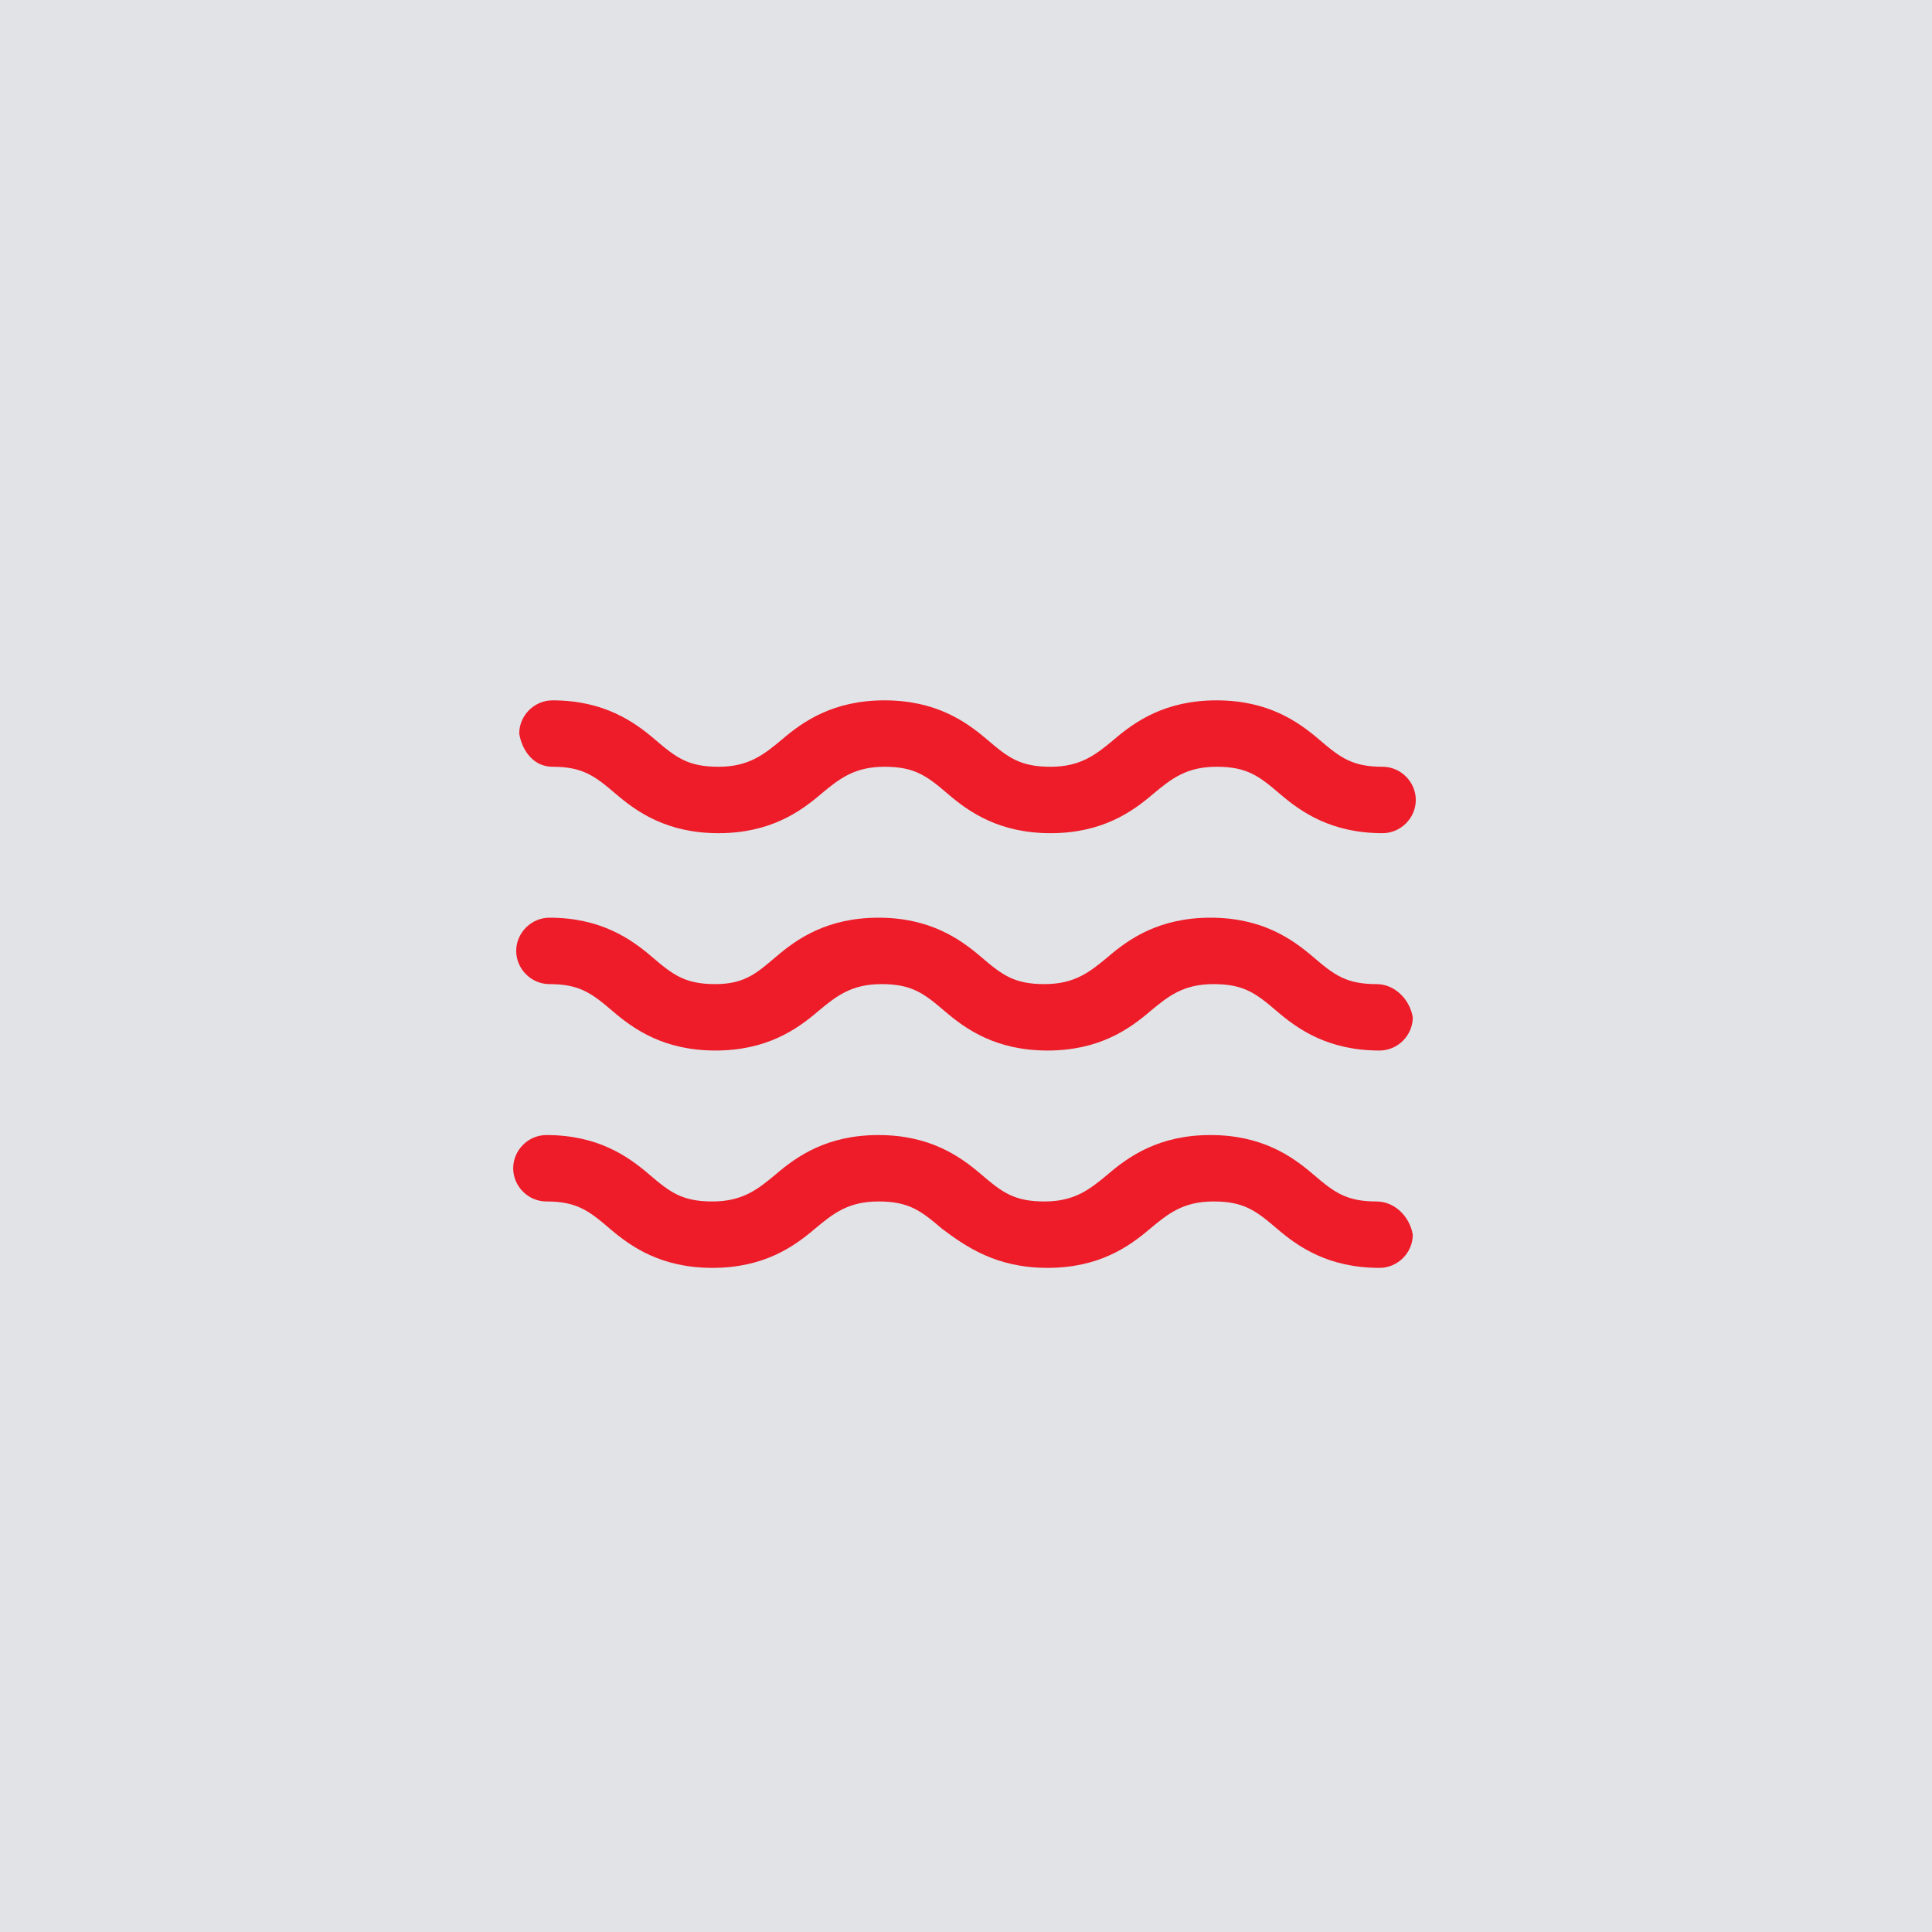 <?xml version="1.0" encoding="UTF-8"?> <svg xmlns="http://www.w3.org/2000/svg" xmlns:xlink="http://www.w3.org/1999/xlink" version="1.1" id="Layer_1" x="0px" y="0px" viewBox="0 0 64 64" style="enable-background:new 0 0 64 64;" xml:space="preserve"> <style type="text/css"> .st0{fill:#E1E3E7;} .st1{fill:#ED1C28;} </style> <rect class="st0" width="64" height="64"></rect> <g> <path class="st1" d="M18.3,25.4c1,0,1.4,0.3,2.1,0.9c0.7,0.6,1.7,1.3,3.4,1.3s2.7-0.7,3.4-1.3c0.6-0.5,1.1-0.9,2.1-0.9 c1,0,1.4,0.3,2.1,0.9c0.7,0.6,1.7,1.3,3.4,1.3s2.7-0.7,3.4-1.3c0.6-0.5,1.1-0.9,2.1-0.9c1,0,1.4,0.3,2.1,0.9 c0.7,0.6,1.7,1.3,3.4,1.3c0.6,0,1.1-0.5,1.1-1.1s-0.5-1.1-1.1-1.1c-1,0-1.4-0.3-2.1-0.9c-0.7-0.6-1.7-1.3-3.4-1.3s-2.7,0.7-3.4,1.3 c-0.6,0.5-1.1,0.9-2.1,0.9c-1,0-1.4-0.3-2.1-0.9c-0.7-0.6-1.7-1.3-3.4-1.3c-1.7,0-2.7,0.7-3.4,1.3c-0.6,0.5-1.1,0.9-2.1,0.9 c-1,0-1.4-0.3-2.1-0.9c-0.7-0.6-1.7-1.3-3.4-1.3c-0.6,0-1.1,0.5-1.1,1.1C17.3,24.9,17.7,25.4,18.3,25.4z"></path> <path class="st1" d="M45.6,32.6c-1,0-1.4-0.3-2.1-0.9c-0.7-0.6-1.7-1.3-3.4-1.3s-2.7,0.7-3.4,1.3c-0.6,0.5-1.1,0.9-2.1,0.9 c-1,0-1.4-0.3-2.1-0.9c-0.7-0.6-1.7-1.3-3.4-1.3c-1.7,0-2.7,0.7-3.4,1.3c-0.6,0.5-1,0.9-2,0.9c-1,0-1.4-0.3-2.1-0.9 c-0.7-0.6-1.7-1.3-3.4-1.3c-0.6,0-1.1,0.5-1.1,1.1c0,0.6,0.5,1.1,1.1,1.1c1,0,1.4,0.3,2.1,0.9c0.7,0.6,1.7,1.3,3.4,1.3 s2.7-0.7,3.4-1.3c0.6-0.5,1.1-0.9,2.1-0.9s1.4,0.3,2.1,0.9c0.7,0.6,1.7,1.3,3.4,1.3s2.7-0.7,3.4-1.3c0.6-0.5,1.1-0.9,2.1-0.9 c1,0,1.4,0.3,2.1,0.9c0.7,0.6,1.7,1.3,3.4,1.3c0.6,0,1.1-0.5,1.1-1.1C46.7,33.1,46.2,32.6,45.6,32.6z"></path> <path class="st1" d="M45.6,39.8c-1,0-1.4-0.3-2.1-0.9c-0.7-0.6-1.7-1.3-3.4-1.3s-2.7,0.7-3.4,1.3c-0.6,0.5-1.1,0.9-2.1,0.9 c-1,0-1.4-0.3-2.1-0.9c-0.7-0.6-1.7-1.3-3.4-1.3c-1.7,0-2.7,0.7-3.4,1.3c-0.6,0.5-1.1,0.9-2.1,0.9c-1,0-1.4-0.3-2.1-0.9 c-0.7-0.6-1.7-1.3-3.4-1.3c-0.6,0-1.1,0.5-1.1,1.1c0,0.6,0.5,1.1,1.1,1.1c1,0,1.4,0.3,2.1,0.9c0.7,0.6,1.7,1.3,3.4,1.3 c1.7,0,2.7-0.7,3.4-1.3c0.6-0.5,1.1-0.9,2.1-0.9s1.4,0.3,2.1,0.9C32,41.3,33,42,34.7,42c1.7,0,2.7-0.7,3.4-1.3 c0.6-0.5,1.1-0.9,2.1-0.9c1,0,1.4,0.3,2.1,0.9c0.7,0.6,1.7,1.3,3.4,1.3c0.6,0,1.1-0.5,1.1-1.1C46.7,40.3,46.2,39.8,45.6,39.8z"></path> </g> </svg> 